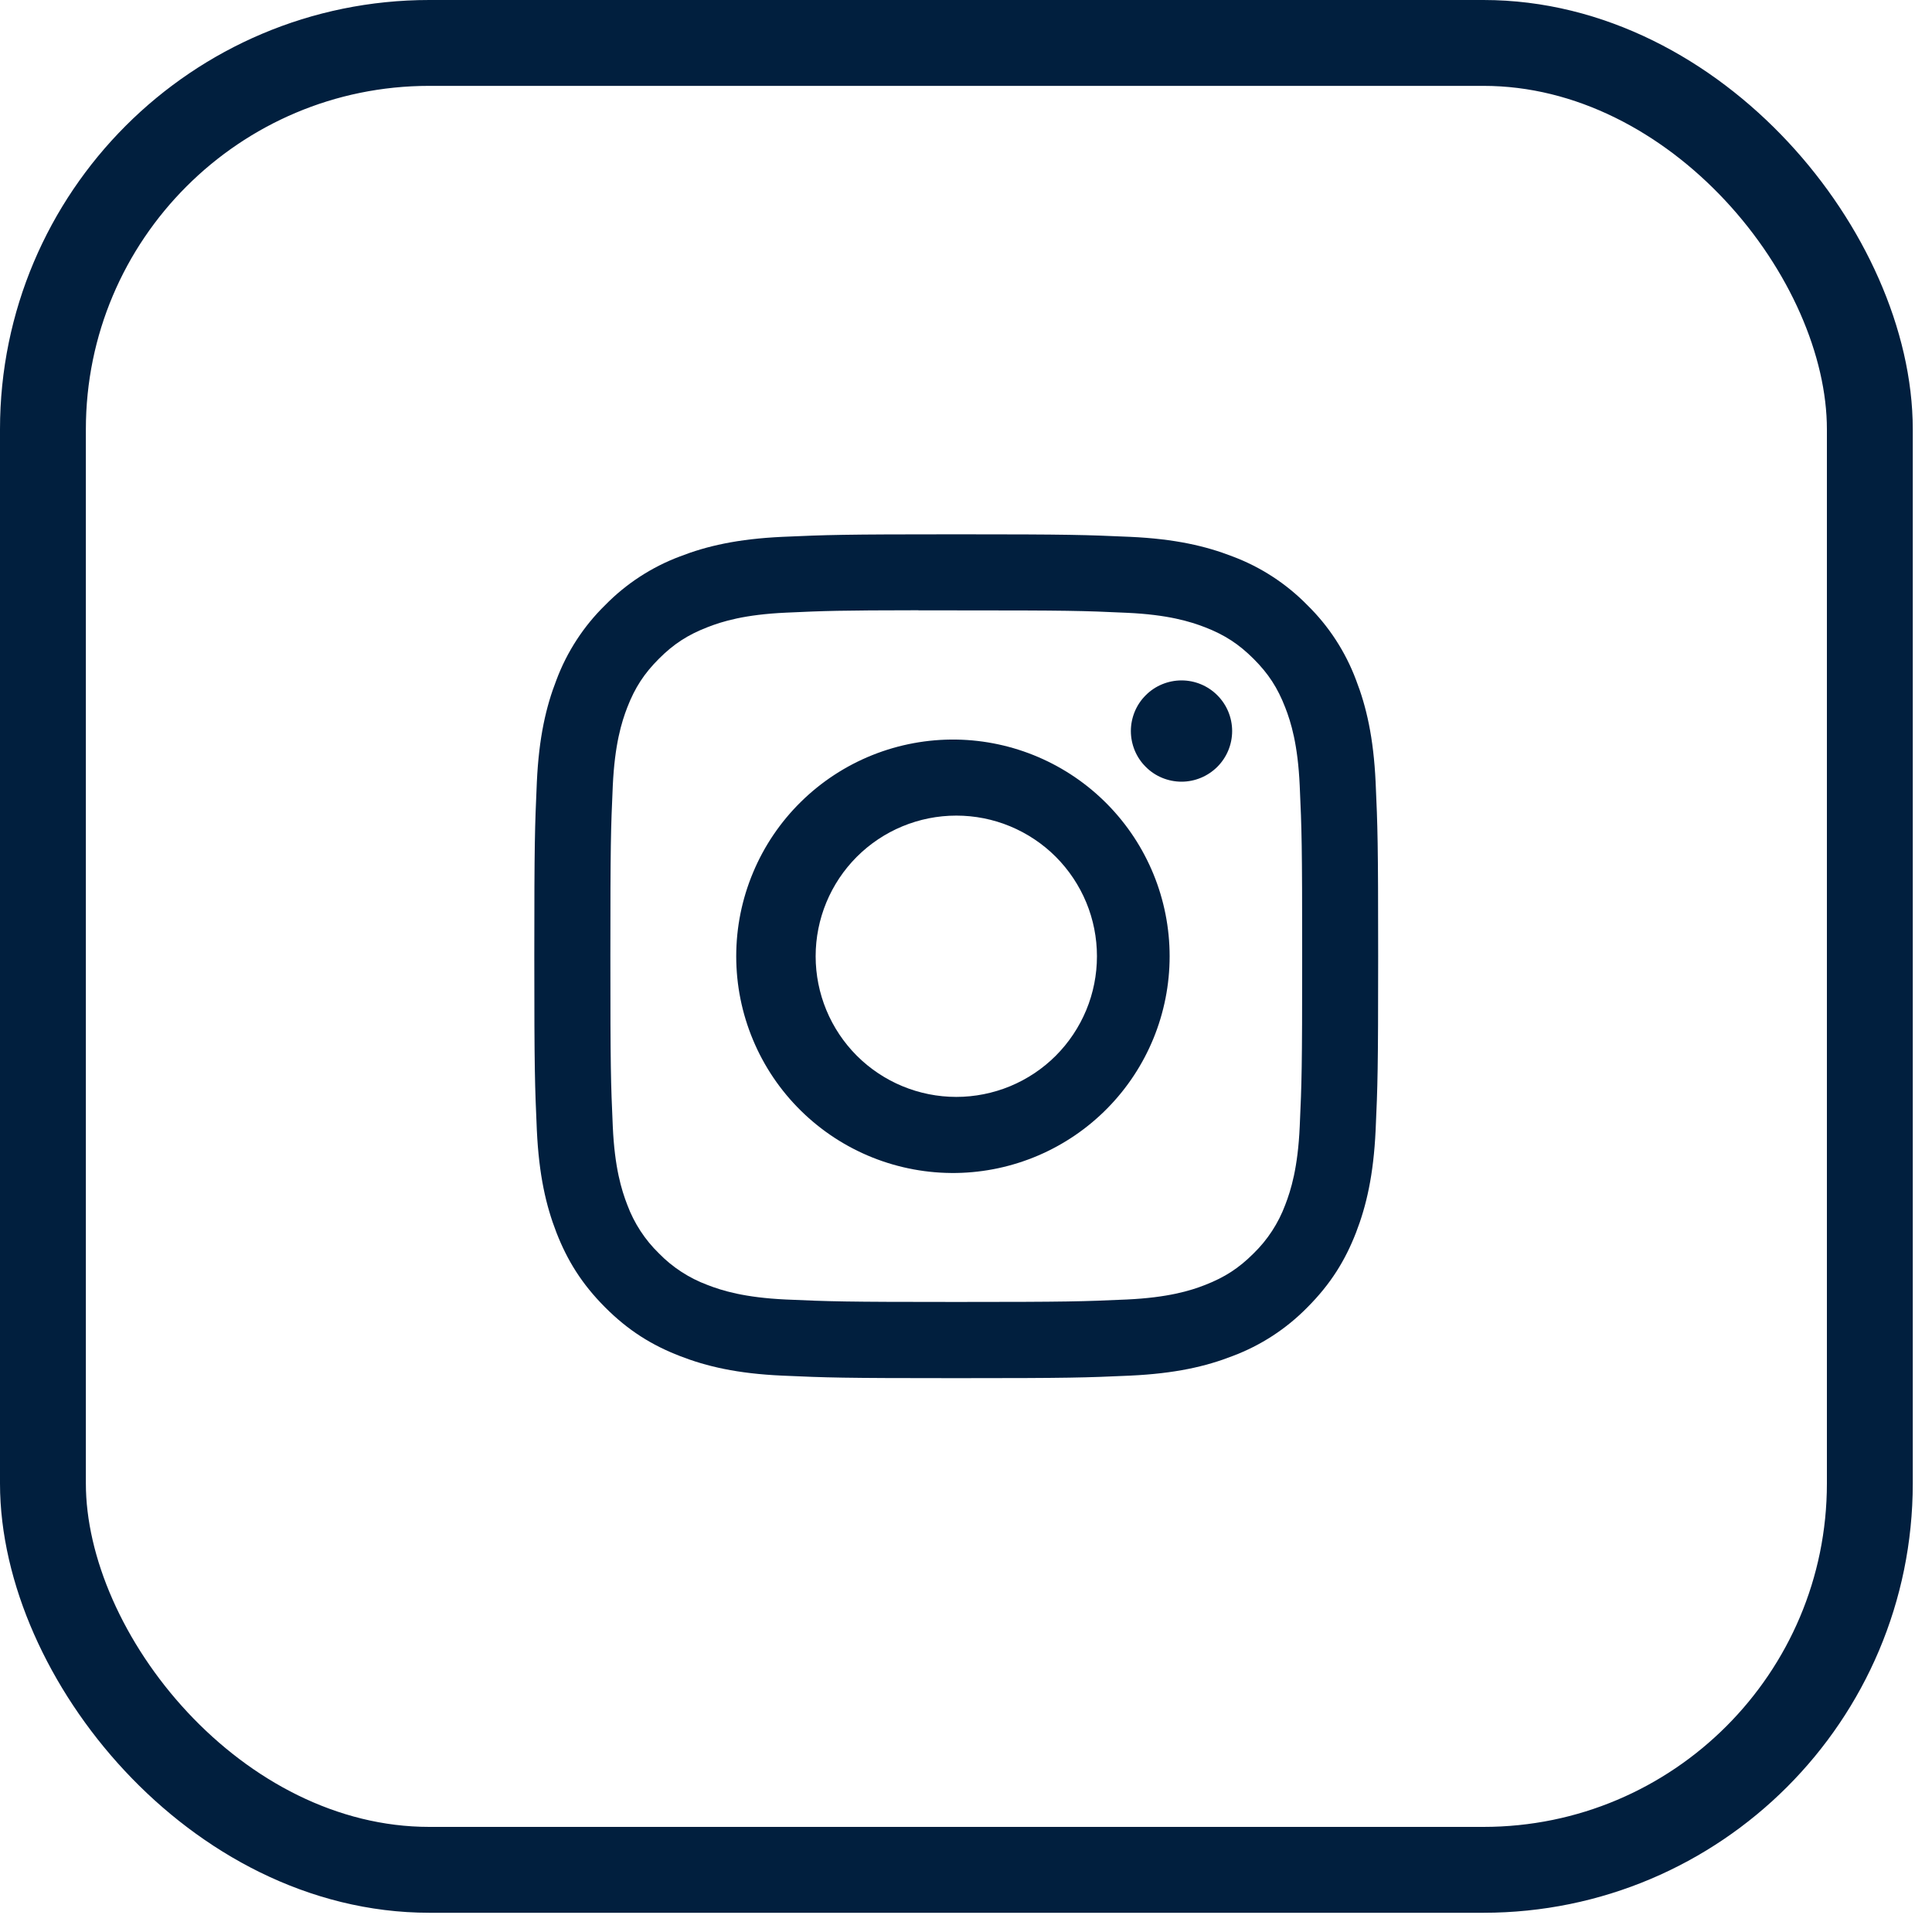 <svg width="45" height="45" viewBox="0 0 45 45" fill="none" xmlns="http://www.w3.org/2000/svg">
<path d="M22.273 12.445C19.606 12.445 19.271 12.458 18.223 12.504C17.175 12.553 16.461 12.718 15.836 12.961C15.18 13.207 14.585 13.594 14.095 14.095C13.594 14.585 13.207 15.18 12.961 15.836C12.718 16.46 12.552 17.175 12.504 18.219C12.458 19.269 12.445 19.604 12.445 22.274C12.445 24.942 12.458 25.276 12.504 26.324C12.553 27.371 12.718 28.085 12.961 28.71C13.213 29.356 13.549 29.904 14.095 30.451C14.64 30.997 15.188 31.334 15.835 31.584C16.461 31.828 17.174 31.994 18.22 32.041C19.269 32.088 19.604 32.1 22.273 32.1C24.942 32.1 25.275 32.088 26.324 32.041C27.37 31.992 28.086 31.828 28.711 31.584C29.367 31.338 29.961 30.951 30.451 30.451C30.997 29.904 31.333 29.356 31.584 28.71C31.826 28.085 31.992 27.371 32.041 26.324C32.088 25.276 32.1 24.942 32.1 22.273C32.1 19.604 32.088 19.269 32.041 18.22C31.992 17.175 31.826 16.46 31.584 15.836C31.338 15.18 30.951 14.585 30.451 14.095C29.96 13.594 29.366 13.207 28.71 12.961C28.084 12.718 27.369 12.552 26.323 12.504C25.274 12.458 24.941 12.445 22.27 12.445H22.273ZM21.392 14.217H22.274C24.898 14.217 25.209 14.225 26.244 14.273C27.203 14.316 27.724 14.477 28.07 14.611C28.528 14.789 28.856 15.003 29.2 15.347C29.544 15.691 29.757 16.018 29.935 16.477C30.07 16.822 30.23 17.343 30.273 18.301C30.32 19.337 30.33 19.648 30.33 22.27C30.33 24.893 30.32 25.205 30.273 26.241C30.23 27.199 30.069 27.719 29.935 28.065C29.776 28.491 29.525 28.877 29.199 29.194C28.855 29.538 28.528 29.75 28.069 29.929C27.725 30.064 27.204 30.223 26.244 30.268C25.209 30.314 24.898 30.325 22.274 30.325C19.65 30.325 19.338 30.314 18.303 30.268C17.344 30.223 16.825 30.064 16.478 29.929C16.052 29.77 15.666 29.52 15.348 29.194C15.022 28.877 14.77 28.491 14.611 28.064C14.477 27.719 14.316 27.198 14.273 26.24C14.227 25.204 14.217 24.893 14.217 22.268C14.217 19.643 14.227 19.334 14.273 18.299C14.318 17.341 14.477 16.82 14.612 16.473C14.79 16.015 15.004 15.687 15.348 15.343C15.692 14.999 16.019 14.787 16.478 14.609C16.825 14.473 17.344 14.314 18.303 14.27C19.209 14.228 19.561 14.216 21.392 14.214V14.217ZM27.52 15.848C27.365 15.848 27.211 15.879 27.068 15.938C26.925 15.997 26.795 16.084 26.686 16.194C26.576 16.303 26.489 16.433 26.43 16.576C26.371 16.719 26.34 16.873 26.34 17.027C26.34 17.182 26.371 17.336 26.43 17.479C26.489 17.622 26.576 17.752 26.686 17.861C26.795 17.971 26.925 18.058 27.068 18.117C27.211 18.176 27.365 18.207 27.52 18.207C27.832 18.207 28.132 18.082 28.354 17.861C28.575 17.64 28.699 17.34 28.699 17.027C28.699 16.715 28.575 16.415 28.354 16.194C28.132 15.972 27.832 15.848 27.52 15.848ZM22.274 17.226C21.605 17.216 20.94 17.339 20.318 17.588C19.697 17.837 19.131 18.207 18.654 18.677C18.177 19.146 17.798 19.706 17.54 20.324C17.281 20.941 17.148 21.604 17.148 22.273C17.148 22.943 17.281 23.606 17.54 24.223C17.798 24.841 18.177 25.401 18.654 25.87C19.131 26.34 19.697 26.71 20.318 26.959C20.94 27.208 21.605 27.331 22.274 27.321C23.599 27.3 24.863 26.759 25.792 25.815C26.722 24.871 27.243 23.599 27.243 22.273C27.243 20.948 26.722 19.677 25.792 18.732C24.863 17.788 23.599 17.247 22.274 17.226ZM22.274 18.997C22.704 18.997 23.13 19.081 23.528 19.246C23.925 19.411 24.287 19.652 24.591 19.956C24.895 20.261 25.136 20.622 25.301 21.019C25.466 21.417 25.55 21.843 25.55 22.273C25.55 22.703 25.466 23.129 25.301 23.527C25.136 23.924 24.895 24.285 24.591 24.59C24.287 24.894 23.925 25.135 23.528 25.3C23.13 25.464 22.704 25.549 22.274 25.549C21.405 25.549 20.572 25.204 19.957 24.59C19.343 23.975 18.998 23.142 18.998 22.273C18.998 21.404 19.343 20.571 19.957 19.956C20.572 19.342 21.405 18.997 22.274 18.997Z" fill="#011F3E"/>
<rect x="1" y="1" width="42.552" height="42.552" rx="9" stroke="#011F3E" stroke-width="2"/>
</svg>

